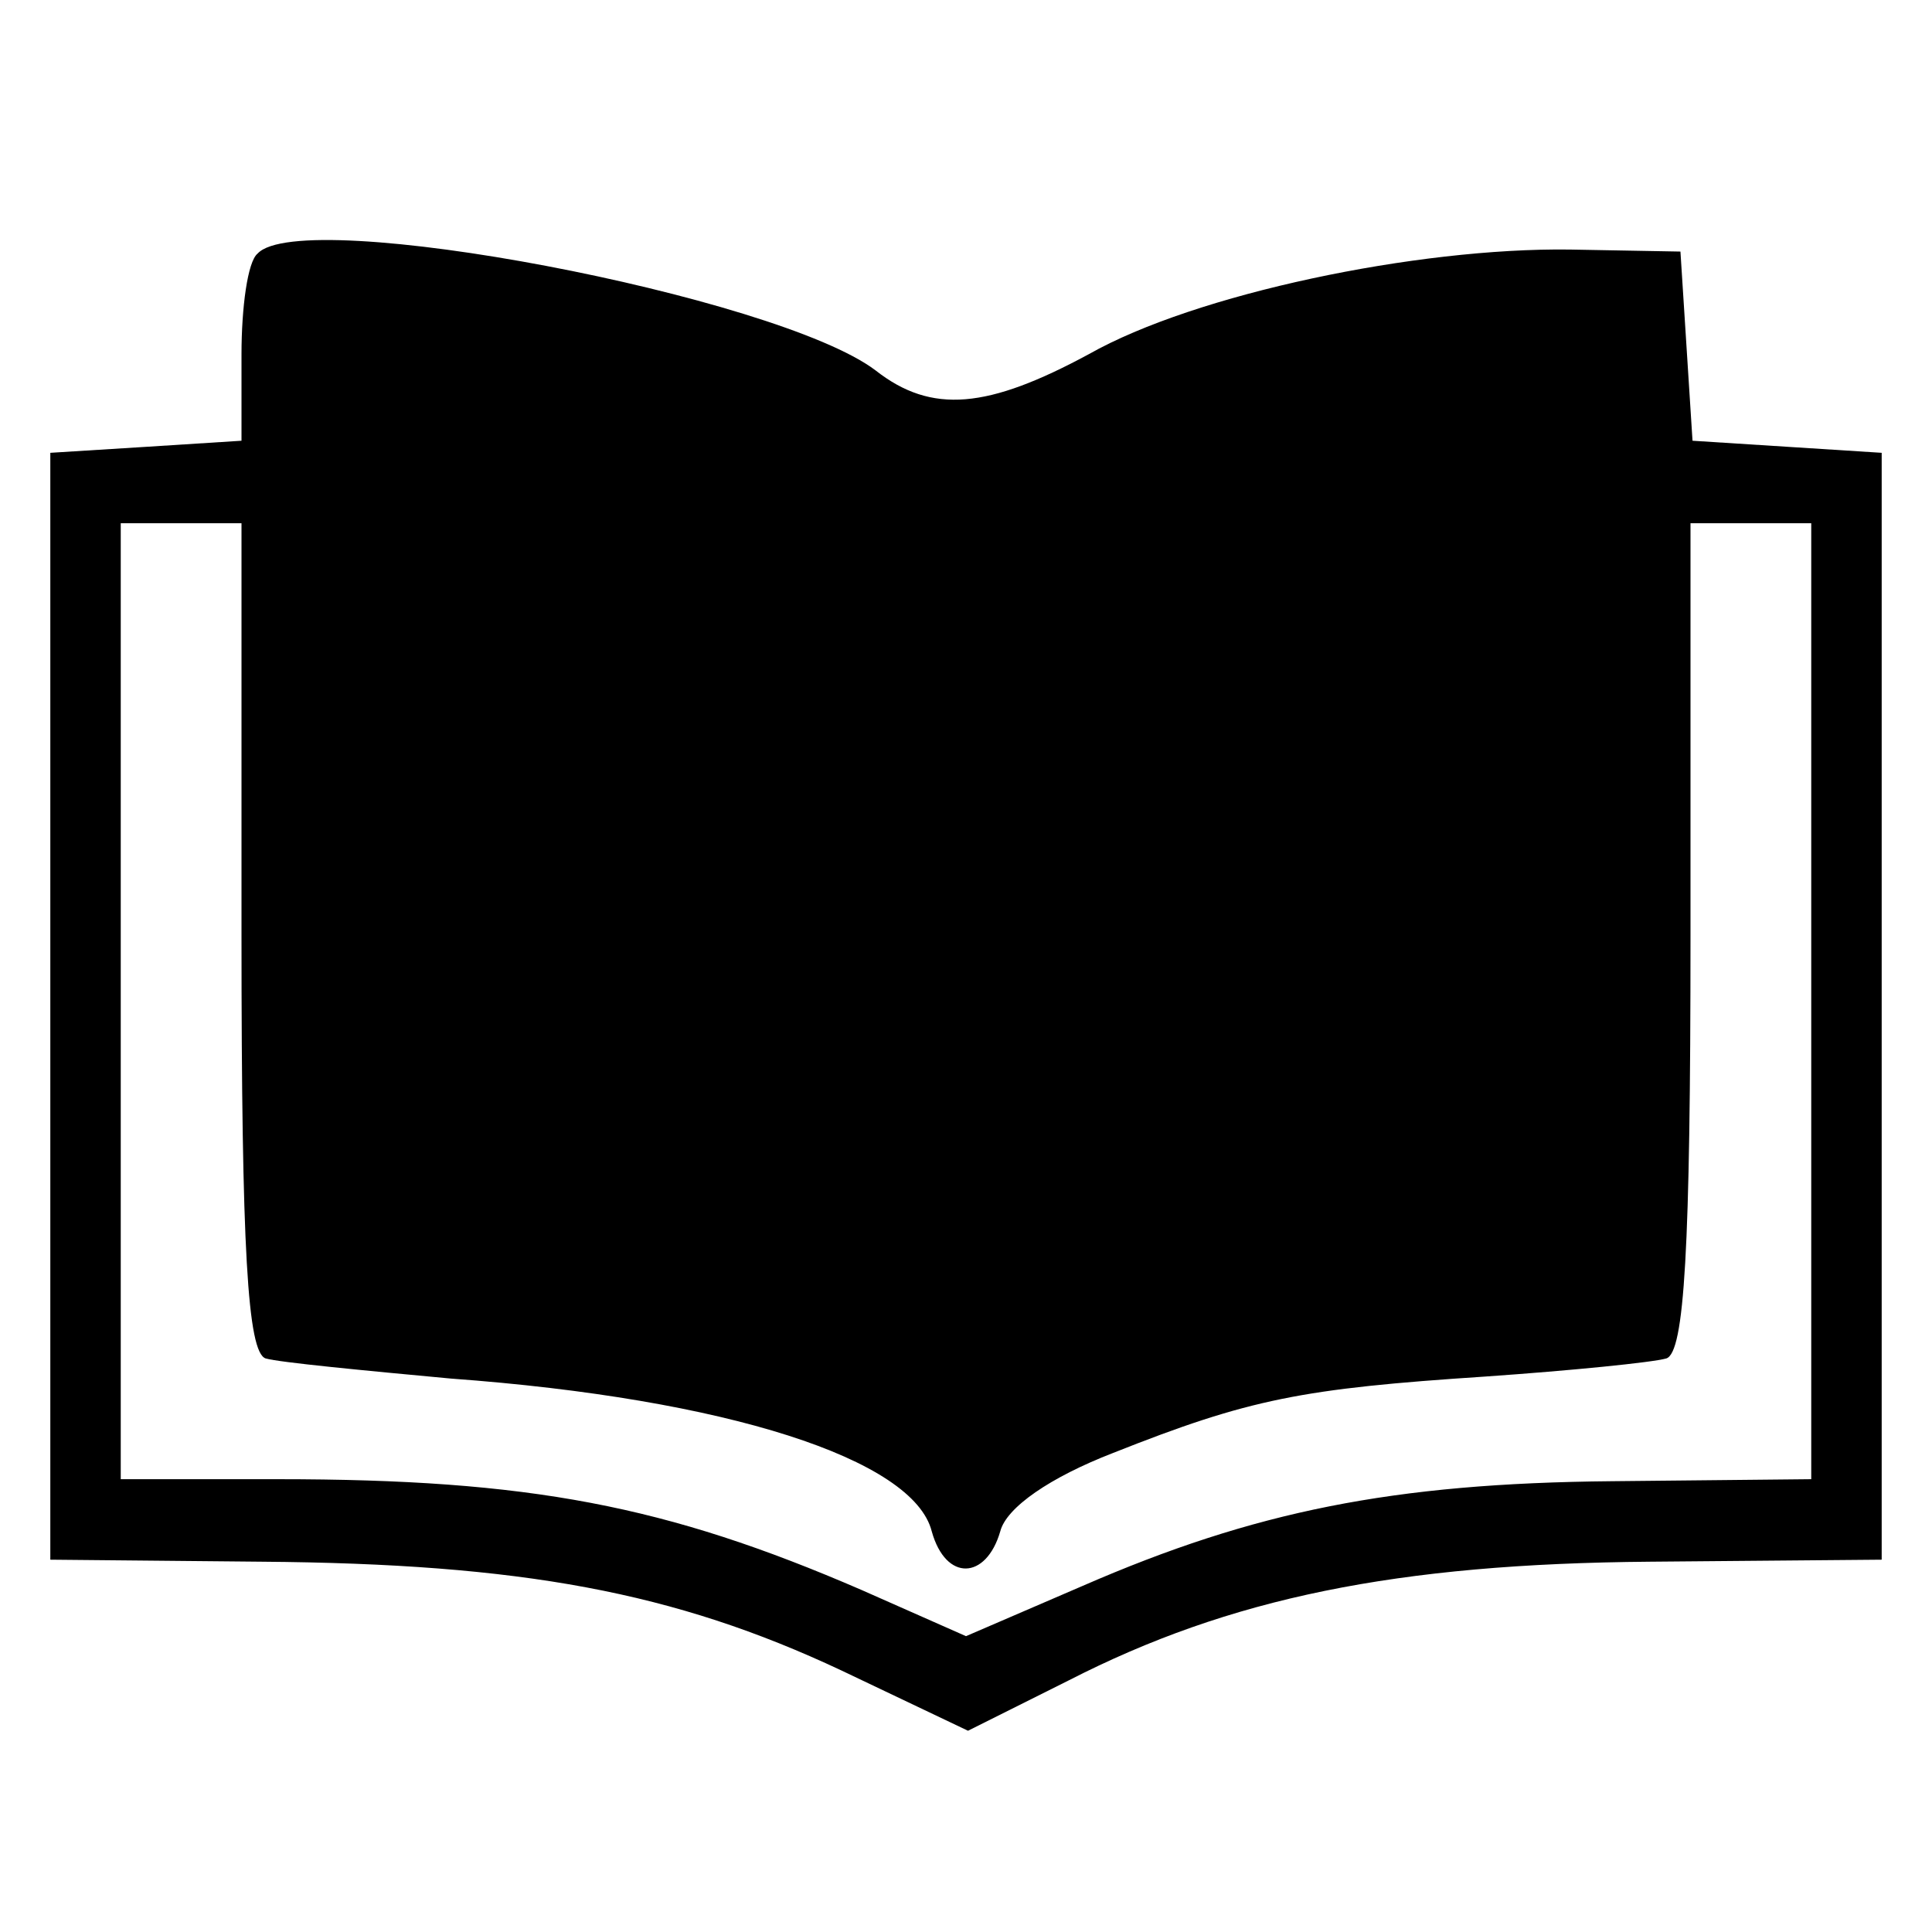 <?xml version="1.0" standalone="no"?>
<!DOCTYPE svg PUBLIC "-//W3C//DTD SVG 20010904//EN"
 "http://www.w3.org/TR/2001/REC-SVG-20010904/DTD/svg10.dtd">
<svg version="1.0" xmlns="http://www.w3.org/2000/svg"
 width="96pt" height="96pt" viewBox="0 0 96 96"
 preserveAspectRatio="xMidYMid meet">
<g transform="translate(0,96) scale(0.1,-0.1)"
fill="#000000" stroke="none">
<path d="M128 834 c-5 -4 -8 -27 -8 -50 l0 -43 -47 -3 -48 -3 0 -275 0 -275
105 -1 c129 -1 205 -15 288 -54 l63 -30 50 25 c80 41 163 58 289 59 l115 1 0
275 0 275 -47 3 -47 3 -3 47 -3 47 -55 1 c-76 1 -186 -22 -239 -52 -50 -27
-78 -30 -106 -8 -49 37 -285 82 -307 58z m-8 -339 c0 -156 3 -207 12 -210 7
-2 49 -6 92 -10 137 -10 230 -40 239 -76 7 -25 27 -24 34 0 3 12 25 27 56 39
68 27 94 32 185 38 43 3 83 7 90 9 9 3 12 54 12 210 l0 205 30 0 30 0 0 -237
0 -238 -99 -1 c-109 -1 -178 -15 -263 -52 l-58 -25 -52 23 c-97 42 -165 55
-290 55 l-78 0 0 237 0 238 30 0 30 0 0 -205z"/>
</g>
</svg>
